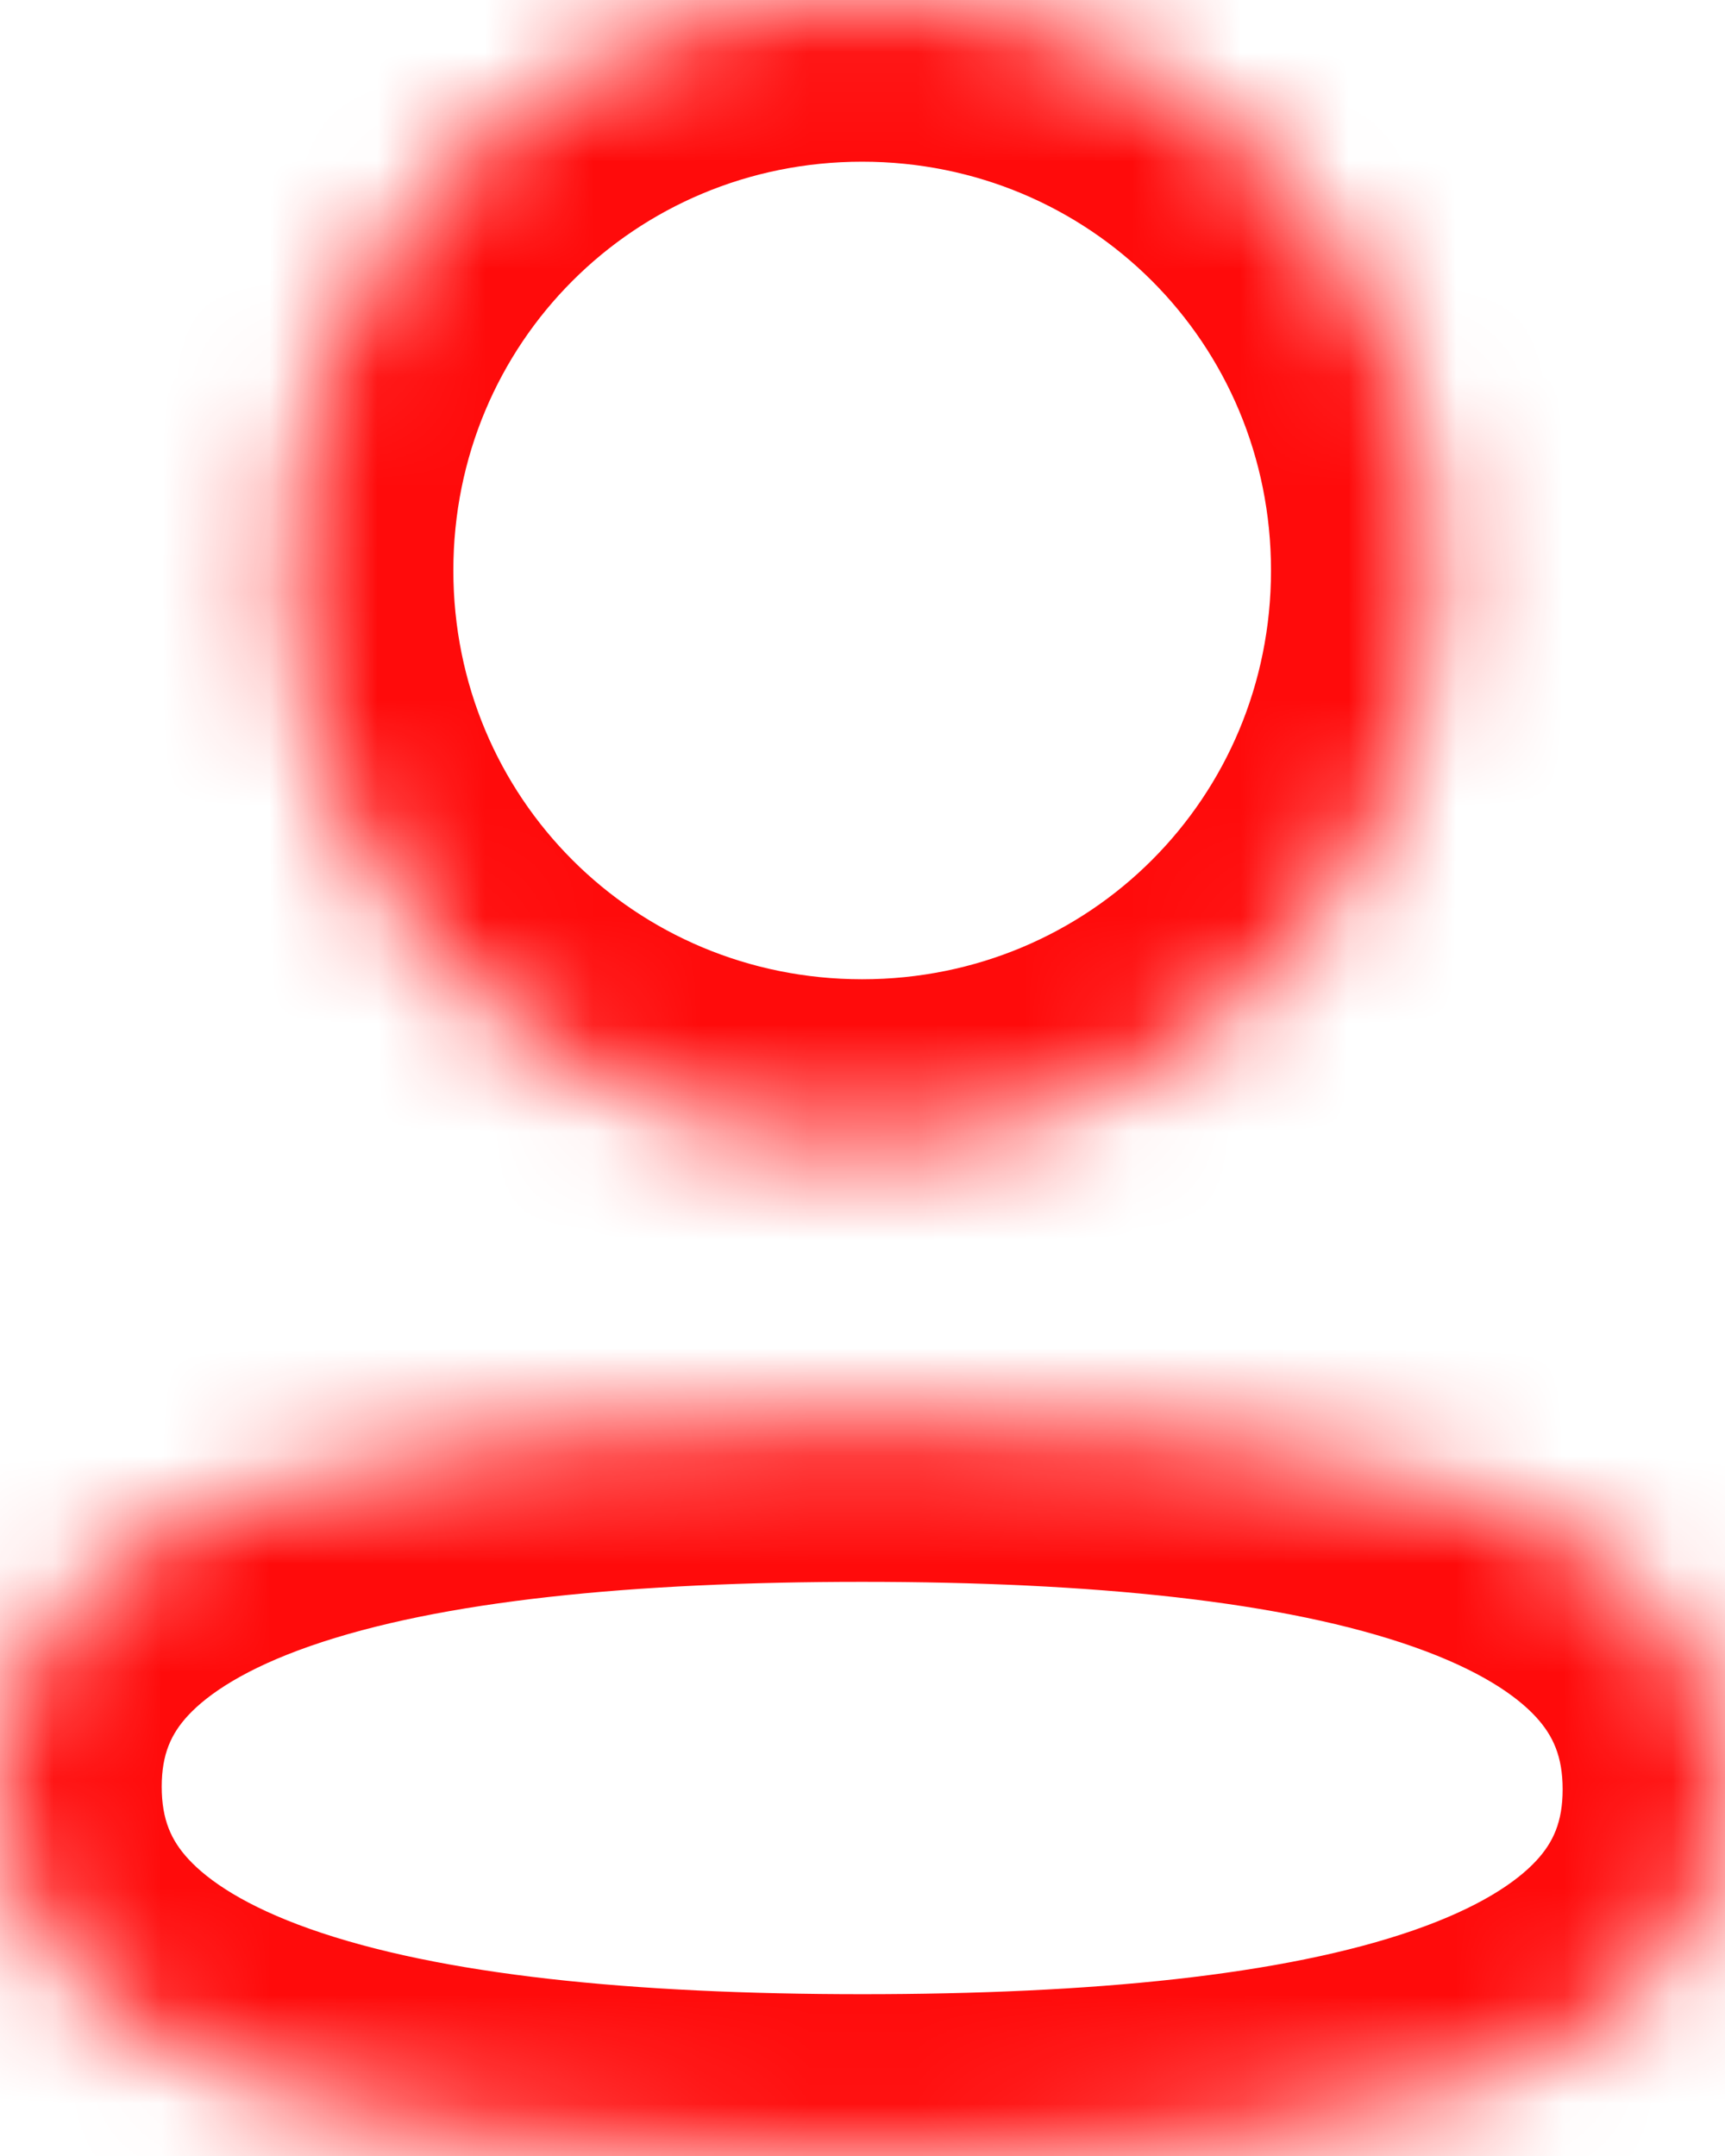 <svg width="16" height="20" viewBox="0 0 16 20" fill="none" xmlns="http://www.w3.org/2000/svg">
<mask id="path-1-inside-1_944_125" fill="white">
<path d="M7.997 13.174C3.684 13.174 0 13.854 0 16.574C0 19.295 3.661 19.999 7.997 19.999C12.31 19.999 15.994 19.32 15.994 16.599C15.994 13.878 12.334 13.174 7.997 13.174Z"/>
</mask>
<path d="M7.997 11.674C5.807 11.674 3.596 11.841 1.887 12.438C1.022 12.74 0.179 13.188 -0.458 13.877C-1.128 14.601 -1.5 15.517 -1.5 16.574H1.5C1.5 16.272 1.588 16.083 1.744 15.914C1.932 15.711 2.28 15.478 2.876 15.27C4.086 14.848 5.874 14.674 7.997 14.674V11.674ZM-1.5 16.574C-1.5 17.629 -1.131 18.545 -0.466 19.271C0.168 19.963 1.007 20.415 1.872 20.721C3.58 21.326 5.793 21.499 7.997 21.499V18.499C5.865 18.499 4.079 18.32 2.873 17.893C2.28 17.683 1.934 17.449 1.746 17.244C1.589 17.073 1.5 16.881 1.5 16.574H-1.5ZM7.997 21.499C10.187 21.499 12.398 21.333 14.107 20.736C14.972 20.434 15.815 19.986 16.452 19.297C17.122 18.573 17.494 17.657 17.494 16.599H14.494C14.494 16.902 14.406 17.091 14.25 17.26C14.062 17.463 13.714 17.696 13.118 17.904C11.908 18.326 10.12 18.499 7.997 18.499V21.499ZM17.494 16.599C17.494 15.545 17.125 14.629 16.46 13.903C15.826 13.211 14.987 12.759 14.123 12.453C12.414 11.847 10.202 11.674 7.997 11.674V14.674C10.129 14.674 11.915 14.853 13.121 15.28C13.714 15.49 14.06 15.724 14.248 15.929C14.405 16.101 14.494 16.293 14.494 16.599H17.494Z" fill="#FF0B0B" mask="url(#path-1-inside-1_944_125)"/>
<mask id="path-3-inside-2_944_125" fill="white">
<path d="M7.997 10.584C10.935 10.584 13.289 8.229 13.289 5.292C13.289 2.355 10.935 -0 7.997 -0C5.06 -0 2.705 2.355 2.705 5.292C2.705 8.229 5.06 10.584 7.997 10.584Z"/>
</mask>
<path d="M7.997 12.084C11.764 12.084 14.789 9.057 14.789 5.292H11.789C11.789 7.4 10.107 9.084 7.997 9.084V12.084ZM14.789 5.292C14.789 1.526 11.764 -1.5 7.997 -1.5V1.5C10.107 1.5 11.789 3.183 11.789 5.292H14.789ZM7.997 -1.5C4.232 -1.5 1.205 1.526 1.205 5.292H4.205C4.205 3.183 5.888 1.5 7.997 1.5V-1.5ZM1.205 5.292C1.205 9.057 4.232 12.084 7.997 12.084V9.084C5.888 9.084 4.205 7.4 4.205 5.292H1.205Z" fill="#FF0B0B" mask="url(#path-3-inside-2_944_125)"/>
</svg>

